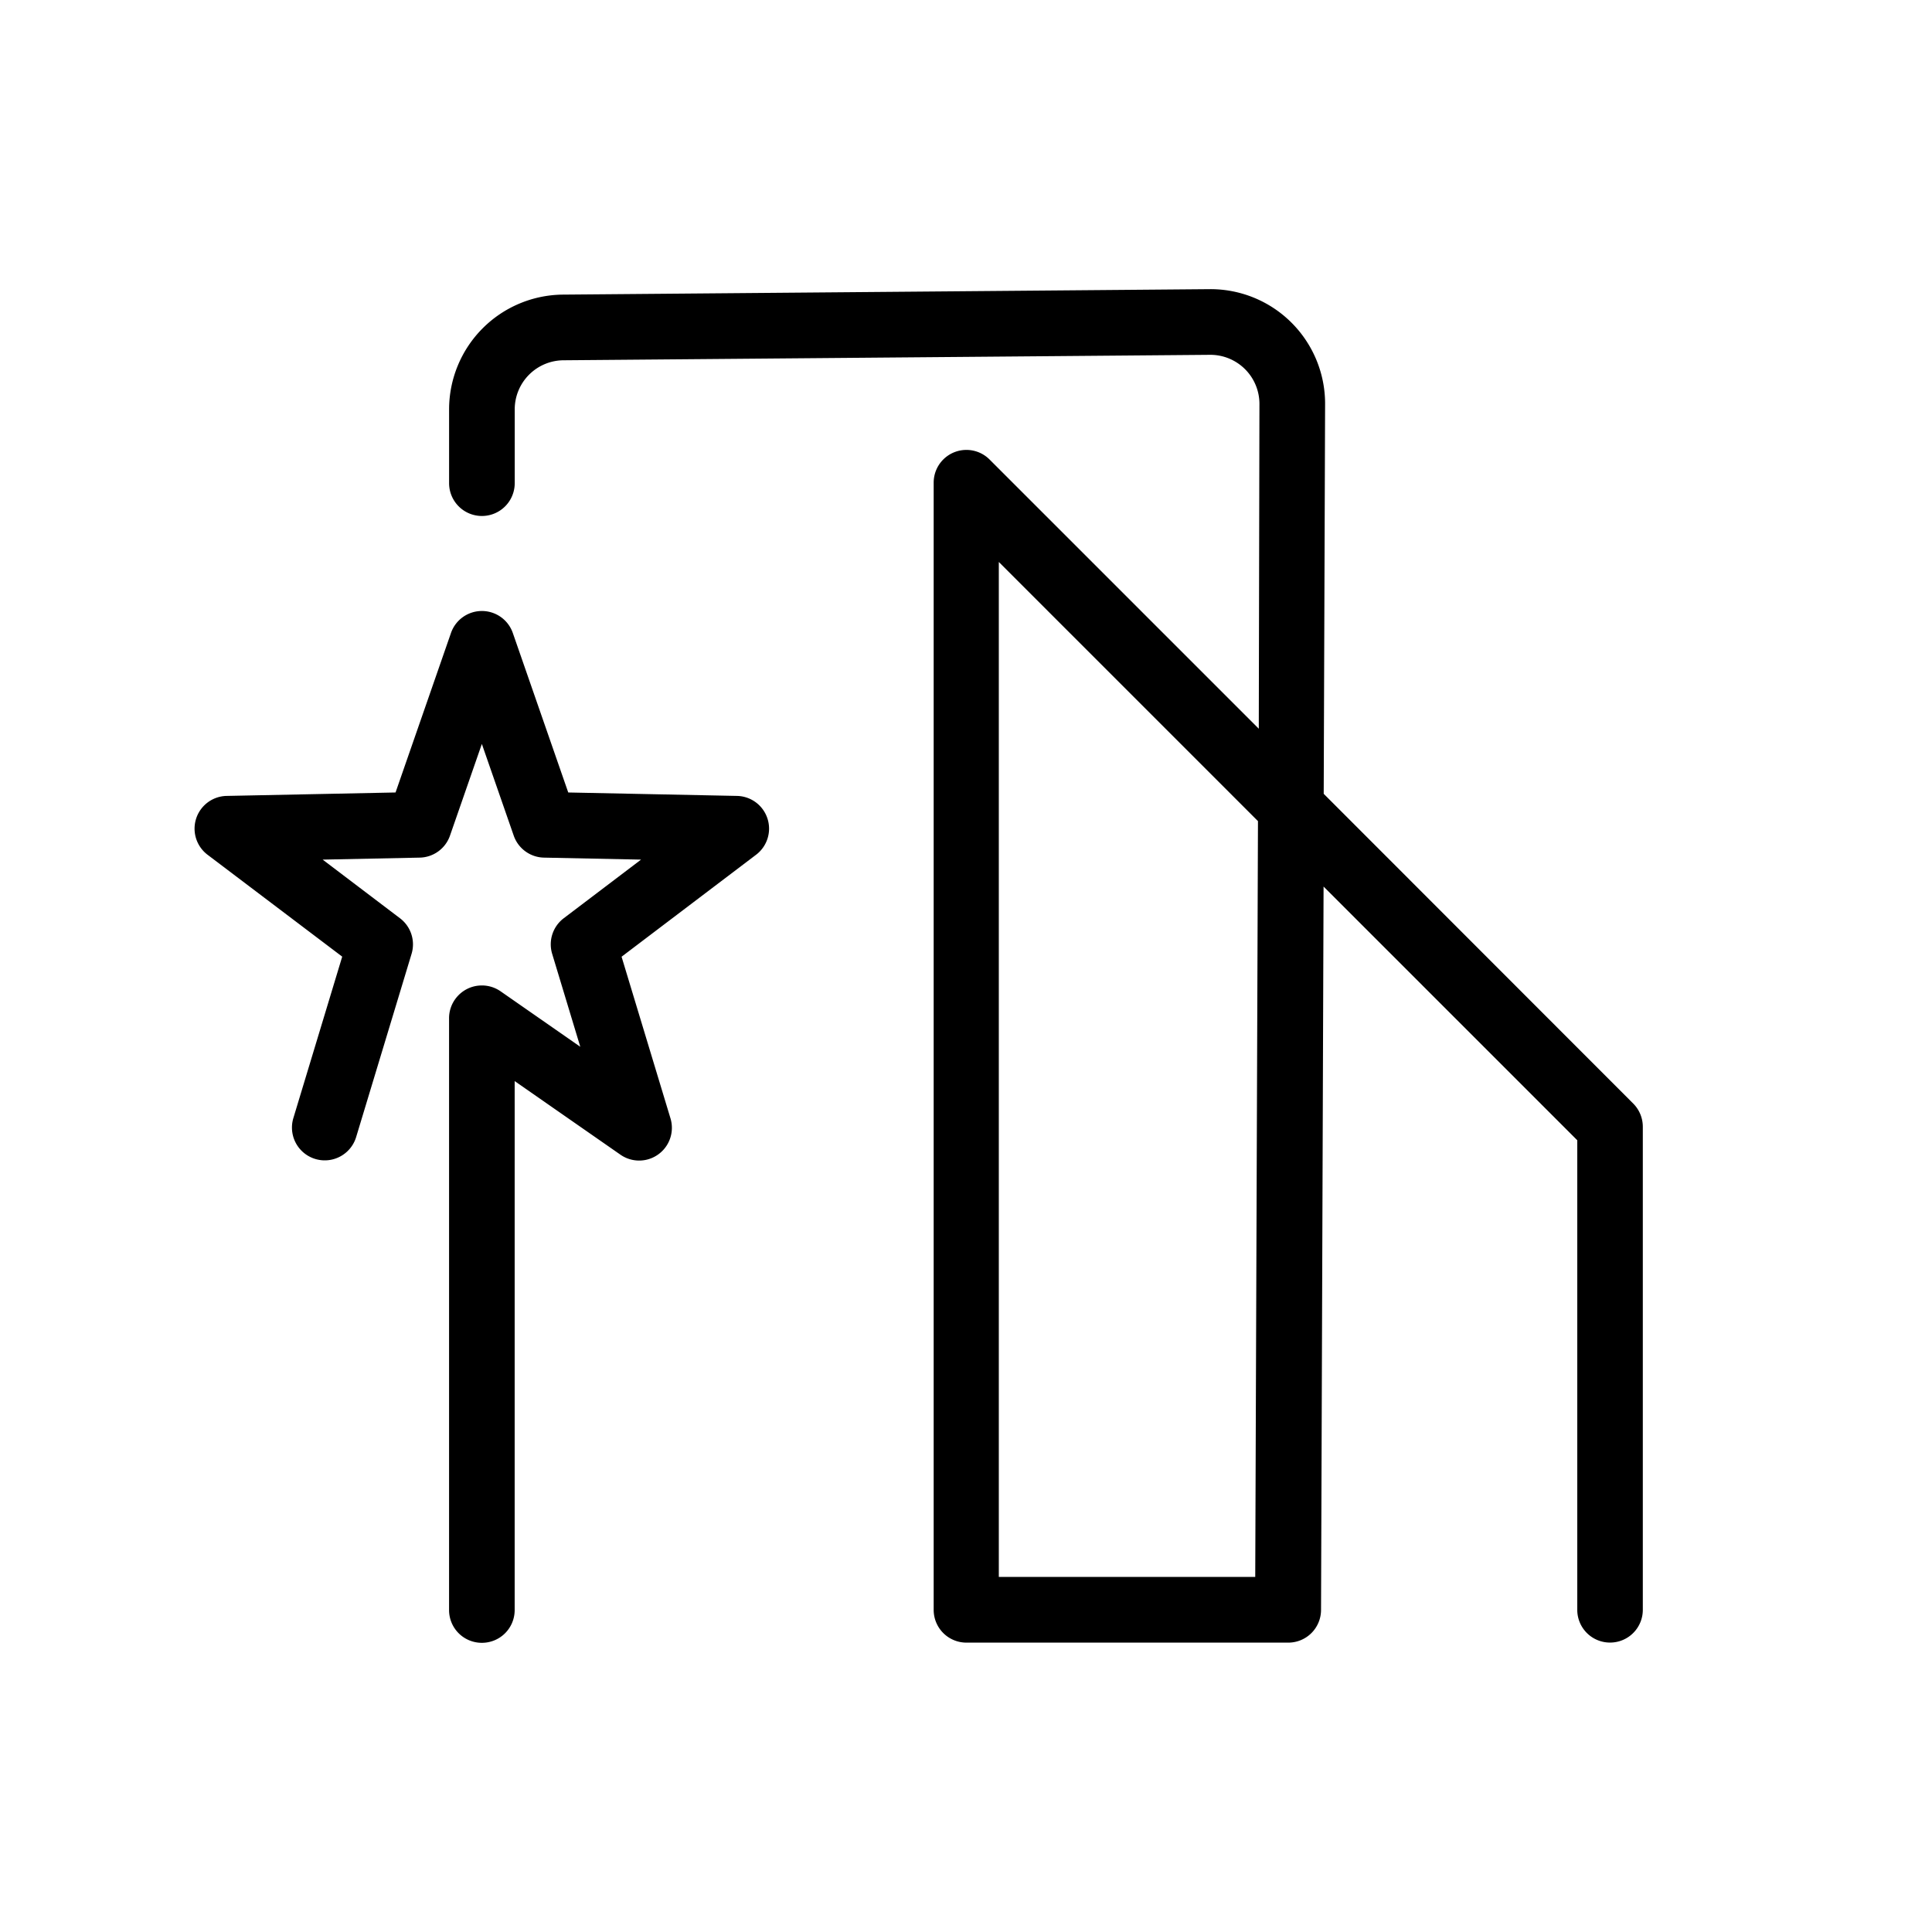 <?xml version="1.0" encoding="utf-8" standalone="no"?>
<svg id="ICONS" xmlns="http://www.w3.org/2000/svg" width="100" height="100" viewBox="0 0 708.24 708.24">
  <defs>
    <style>.cls-1{fill:currentColor;}</style>
  </defs>
  <title>CHARTER HALL ICONS</title>
  <path style="fill: currentColor" class="cls-1" d="M176.62,602.23a12,12,0,0,1-12-12V373.43a11.92,11.92,0,0,1,2.63-7.66,12,12,0,0,1,3.82-3.15,11.84,11.84,0,0,1,4.78-1.34,12,12,0,0,1,4.43.53,12.16,12.16,0,0,1,3.36,1.68l29.08,20.24-10.3-34.05a12,12,0,0,1,4.24-13.07L235,315.12l-35.57-.73a12,12,0,0,1-11.11-8.07l-11.68-33.6-11.68,33.6a12,12,0,0,1-11.12,8.07l-35.56.73,28.34,21.49a12,12,0,0,1,4.25,13.07l-20.32,67.17a12,12,0,1,1-23-7l17.9-59.16L76.14,313.38a12,12,0,0,1,7-21.61L145,290.51l20.29-58.38a12,12,0,0,1,22.73,0l20.29,58.38,61.8,1.26a12,12,0,0,1,7,21.61l-49.25,37.34,17.9,59.16a12,12,0,0,1-18.39,13.36l-38.7-26.93V590.2A12,12,0,0,1,176.62,602.23Zm413.58-.09a12,12,0,0,1-12-12V418l-93-93-.93,265.16a12,12,0,0,1-12,12h-118a12,12,0,0,1-12-12V177a12,12,0,0,1,20.54-8.5l98.64,98.64L461.69,148a18,18,0,0,0-18-17.93h0l-237,2a18,18,0,0,0-18,18v27.05a12,12,0,0,1-24.06,0V150a42.1,42.1,0,0,1,41.91-42l237-2h.12a42,42,0,0,1,42.1,42l-.51,143L598.71,404.54a12.07,12.07,0,0,1,3.52,8.51V590.11A12,12,0,0,1,590.2,602.14ZM366.15,578.08h94l1-277.07-95-95Z" />
</svg>